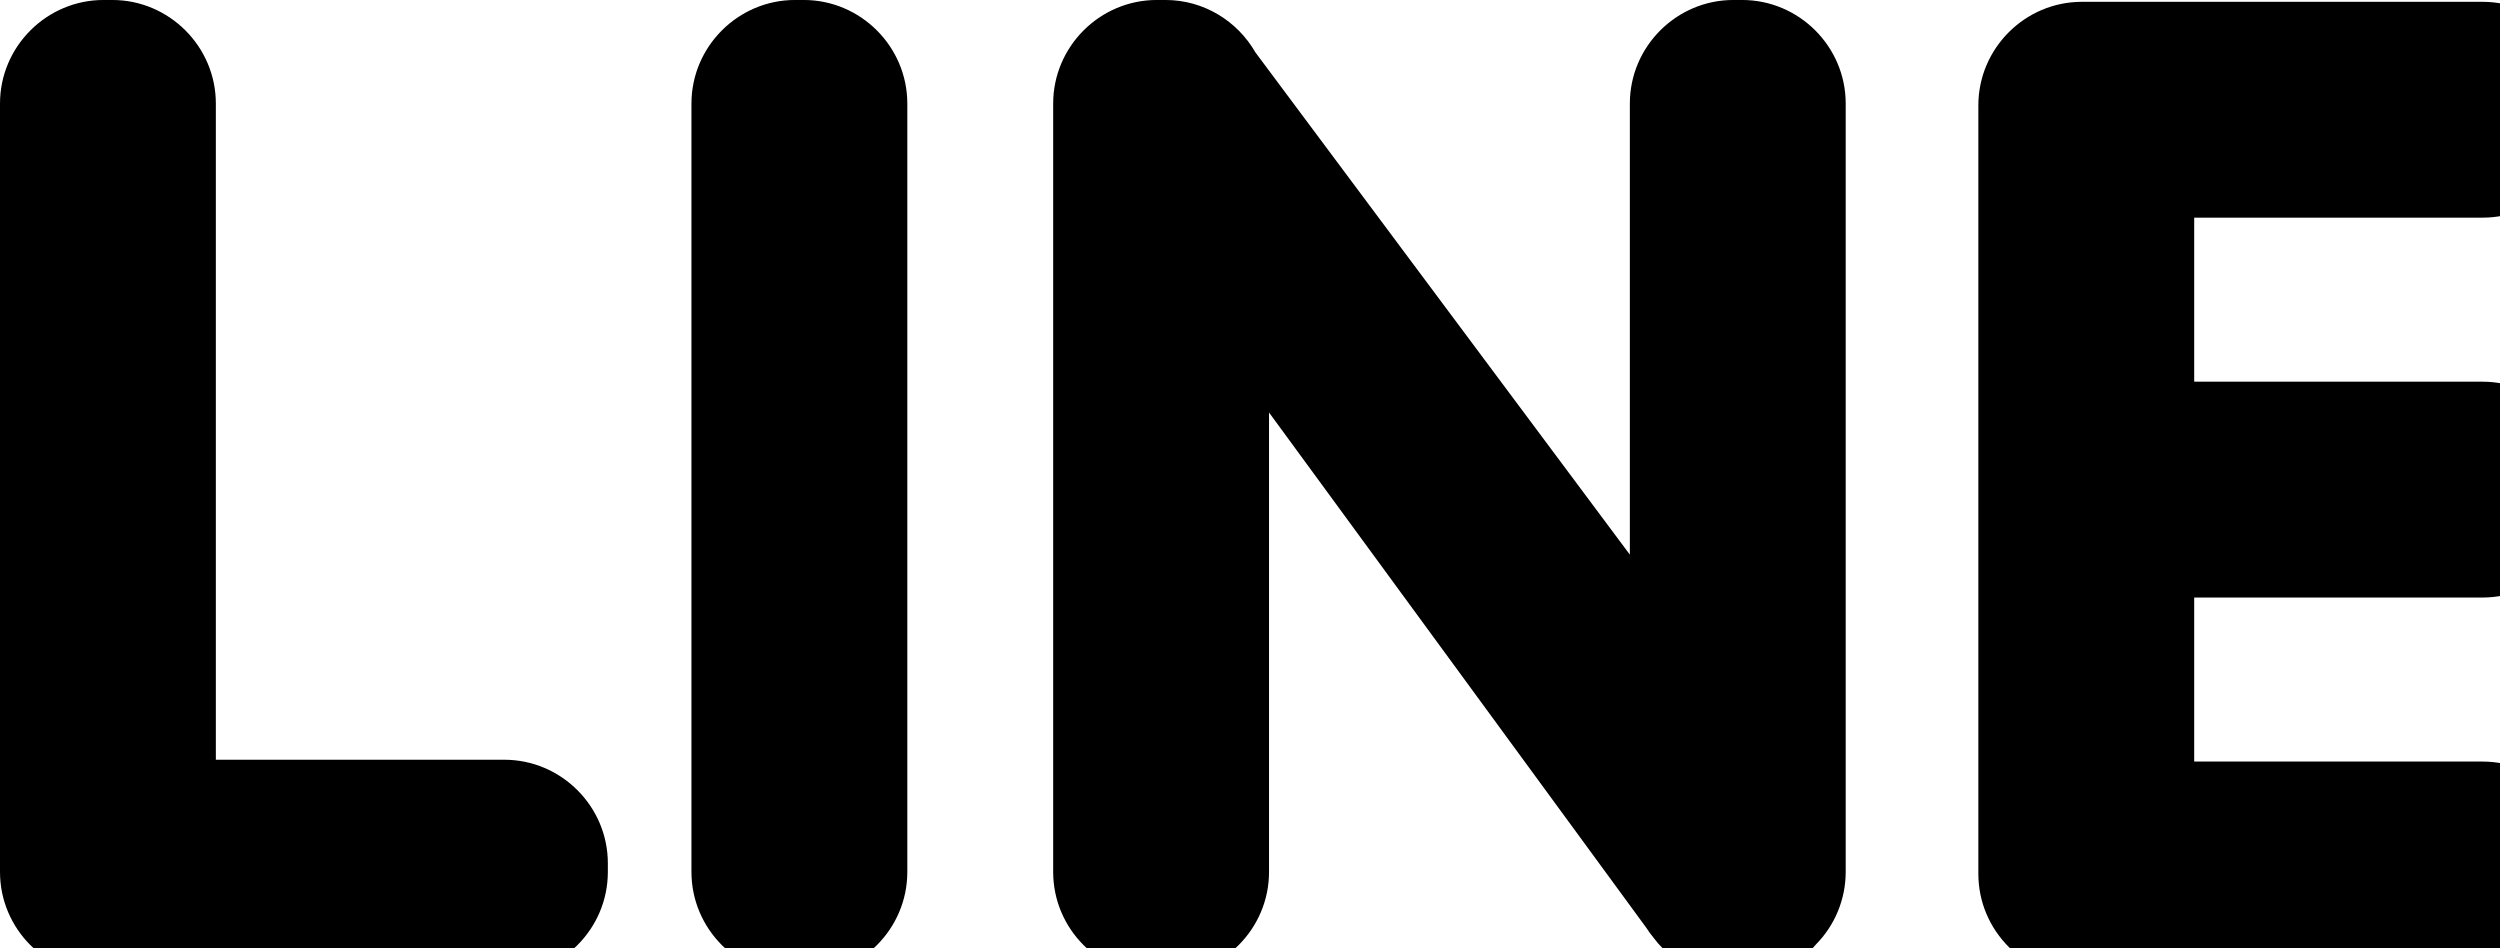 <?xml version="1.0" encoding="UTF-8" standalone="no"?>
<!DOCTYPE svg PUBLIC "-//W3C//DTD SVG 1.1//EN" "http://www.w3.org/Graphics/SVG/1.1/DTD/svg11.dtd">
<svg width="100%" height="100%" viewBox="0 0 29 11" version="1.1" xmlns="http://www.w3.org/2000/svg" xmlns:xlink="http://www.w3.org/1999/xlink" xml:space="preserve" xmlns:serif="http://www.serif.com/" style="fill-rule:evenodd;clip-rule:evenodd;stroke-linejoin:round;stroke-miterlimit:2;">
    <g transform="matrix(1,0,0,1,-1495,-739)">
        <g transform="matrix(0.012,0,0,0.012,1495,738.999)">
            <path d="M100.148,943.153L487.439,943.153C542.528,943.153 587.587,898.08 587.587,842.991L587.587,834.636C587.587,779.546 542.528,734.488 487.439,734.488L208.651,734.488L208.651,100.208C208.651,45.118 163.593,0.06 108.503,0.06L100.148,0.06C45.058,0.06 0,45.118 0,100.208L0,842.991C0,898.08 45.058,943.153 100.148,943.153ZM2500,477.55L2500,469.195C2500,414.106 2454.93,369.047 2399.84,369.047L2121.06,369.047L2121.06,210.484L2399.84,210.484C2454.93,210.484 2500,165.426 2500,110.336L2500,101.982C2500,46.892 2454.93,1.834 2399.84,1.834L2012.55,1.834C1957.46,1.834 1912.4,46.892 1912.4,101.982L1912.4,844.764C1912.4,899.854 1957.46,944.926 2012.55,944.926L2399.84,944.926C2454.93,944.926 2500,899.854 2500,844.764L2500,836.409C2500,781.32 2454.93,736.261 2399.84,736.261L2121.06,736.261L2121.06,577.698L2399.84,577.698C2454.93,577.698 2500,532.64 2500,477.55ZM1755.19,913.294L1755.22,913.252C1773.75,894.574 1784.16,869.312 1784.18,843.005L1784.18,100.208C1784.18,45.118 1739.12,0.06 1684.02,0.06L1675.66,0.06C1620.57,0.06 1575.52,45.118 1575.52,100.208L1575.52,536.229L1213.54,50.702C1196.25,20.525 1163.69,0.06 1126.58,0.06L1118.23,0.06C1063.14,0.06 1018.07,45.118 1018.07,100.208L1018.07,842.991C1018.07,898.08 1063.12,943.153 1118.23,943.153L1126.58,943.153C1181.67,943.153 1226.73,898.08 1226.73,842.991L1226.73,398.823L1591.33,896.806C1593.57,900.297 1596.02,903.65 1598.67,906.837L1598.68,906.865C1608.7,920.526 1622.4,929.893 1637.67,935.615C1649.41,940.465 1662.24,943.153 1675.66,943.153L1684.02,943.153C1700.34,943.162 1716.41,939.145 1730.81,931.458C1740.81,926.678 1749.25,920.54 1755.19,913.294ZM768.568,943.153L776.923,943.153C832.012,943.153 877.071,898.08 877.071,842.991L877.071,100.208C877.057,45.118 831.999,0.06 776.909,0.06L768.568,0.06C713.478,0.06 668.406,45.118 668.406,100.208L668.406,842.991C668.406,898.08 713.478,943.153 768.568,943.153Z" style=""/>
        </g>
    </g>
</svg>
